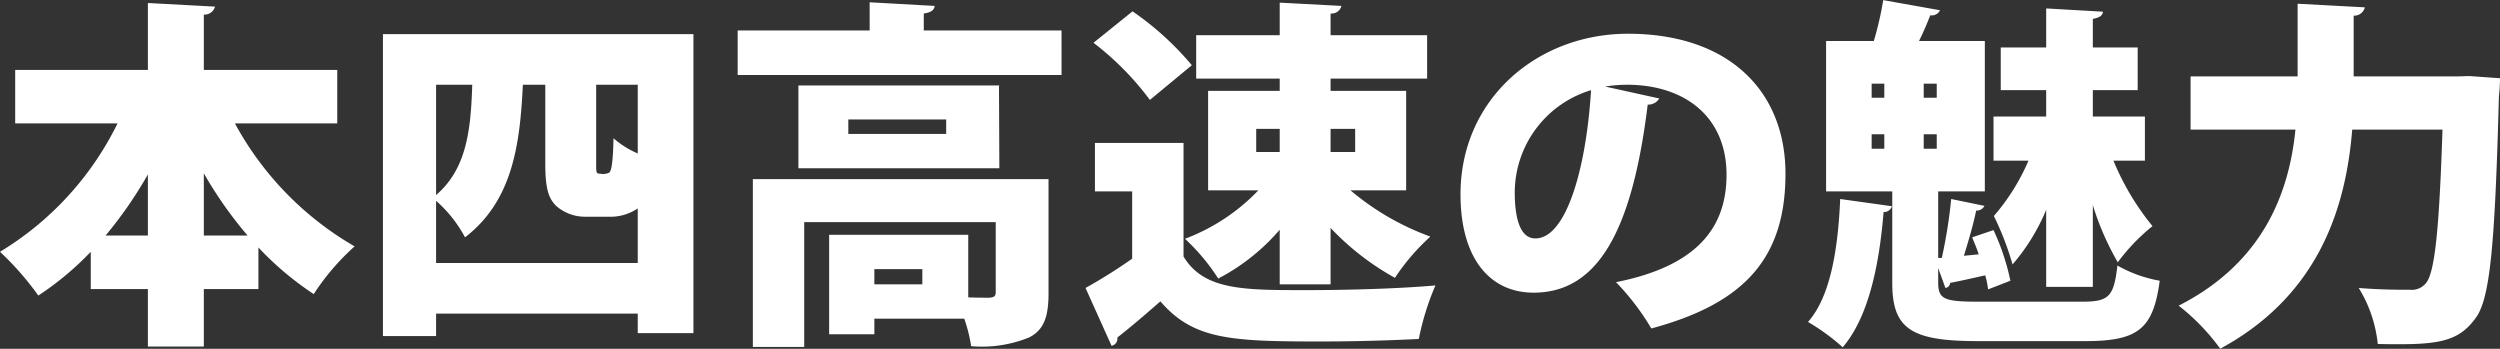 <svg xmlns="http://www.w3.org/2000/svg" width="207.41" height="28.94" viewBox="0 0 207.41 28.94">
  <rect x="0" y="0" width="207.41" height="28.94" fill="#333333" stroke="none"/>
  <defs>
    <style>
      .cls-1 {
        fill: #fff;
        fill-rule: evenodd;
      }
    </style>
  </defs>
  <path id="_02-interview--sec5--cap" data-name="02-interview--sec5--cap" class="cls-1" d="M1871.23,9080.27h-11.07v-4.59a0.9,0.9,0,0,0,.93-0.66l-5.57-.3v5.55h-11.01v4.44H1853a25.606,25.606,0,0,1-9.75,10.65,24.4,24.4,0,0,1,3.18,3.63,24.953,24.953,0,0,0,4.35-3.63v3.09h4.74v4.77h4.64v-4.77h4.53V9095a25.338,25.338,0,0,0,4.59,3.87,19.554,19.554,0,0,1,3.39-3.96,26.185,26.185,0,0,1-9.93-10.2h8.49v-4.44Zm-11.07,8.58a33.791,33.791,0,0,0,3.63,5.16h-3.63v-5.16Zm-4.64,5.16h-3.51a34.5,34.5,0,0,0,3.51-5.07v5.07Zm19.5,8.34h4.41v-1.86h16.73v1.62h4.62V9077.3h-25.76v25.05Zm4.41-11.22a10.8,10.8,0,0,1,2.4,3.03c3.99-3.06,4.56-7.8,4.8-12.66h1.86v6.57c0,2.13.3,2.88,0.9,3.48a3.618,3.618,0,0,0,2.45.9h1.89a4.028,4.028,0,0,0,2.43-.69v4.53h-16.73v-5.16Zm0-9.63h3c-0.12,3.81-.48,6.99-3,9.15v-9.15Zm13.28,0h3.45v5.7a7.466,7.466,0,0,1-2.01-1.26c-0.03,1.23-.09,2.67-0.36,2.85a1.178,1.178,0,0,1-.75.09c-0.33,0-.33-0.09-0.33-0.81v-6.57Zm37.53,7.83h-24.53v13.92h4.26V9092.9h15.89v5.82c0,0.33-.15.42-0.54,0.45-0.27,0-.99,0-1.74-0.03v-5.19h-11.54v8.25h3.75v-1.29h7.46a12.646,12.646,0,0,1,.57,2.28,10.391,10.391,0,0,0,4.8-.72c1.26-.63,1.62-1.77,1.62-3.66v-9.48Zm-10.47,8.73h-3.98v-1.26h3.98v1.26Zm-10.28-9.63h16.67l-0.03-6.87h-16.64v6.87Zm12.26-2.85h-8.12v-1.2h8.12v1.2Zm-1.86-8.58v-1.41c0.63-.09.87-0.3,0.9-0.63l-5.39-.3V9077h-10.95v3.69h26.87V9077h-11.43Zm6.27,4.56h-0.03v-0.03h0.03v0.03Zm17.32,0.45v8.25h4.17a16.373,16.373,0,0,1-6.09,4.02,16.977,16.977,0,0,1,2.76,3.3,17.186,17.186,0,0,0,5.1-4.05v4.53h4.22v-4.68a21.923,21.923,0,0,0,5.34,4.14,17.731,17.731,0,0,1,2.94-3.42,21.7,21.7,0,0,1-6.63-3.84h4.62v-8.25h-6.27v-1.02h8.01v-3.6h-8.01v-1.8a0.837,0.837,0,0,0,.9-0.63l-5.12-.27v2.7h-6.93v3.6h6.93v1.02h-5.94Zm5.94,3.15v1.92h-1.95v-1.92h1.95Zm6.26,1.92h-2.04v-1.92h2.04v1.92Zm-21.71-9.06a23.919,23.919,0,0,1,4.68,4.74l3.48-2.88a24.728,24.728,0,0,0-4.92-4.47Zm0.12,8.31v4.02h3.09v5.58a43,43,0,0,1-3.87,2.43l2.16,4.8a0.608,0.608,0,0,0,.48-0.69c1.08-.84,2.34-1.92,3.57-3,2.73,3.18,5.85,3.33,13.28,3.33,2.88,0,5.91-.09,8.16-0.21a21.947,21.947,0,0,1,1.38-4.44c-3.03.27-7.26,0.39-10.8,0.39-5.15,0-8.42,0-10.1-2.79v-9.42h-7.35Zm42.33-4.68a11.814,11.814,0,0,1,1.8-.15c4.82,0,8.27,2.67,8.27,7.47,0,4.32-2.37,7.56-9.17,8.91a20.422,20.422,0,0,1,2.93,3.84c7.71-2.07,11.13-5.82,11.13-12.84,0-6.81-4.65-11.61-13.07-11.61-7.53,0-13.89,5.43-13.89,13.32,0,5.31,2.43,8.16,6.06,8.16,5.22,0,8.16-4.89,9.47-15.6a1.064,1.064,0,0,0,.96-0.51Zm-5.79,12.6c-1.26,0-1.71-1.65-1.71-3.84a8.891,8.891,0,0,1,6.33-8.46C1974.86,9088.37,1973.21,9094.25,1970.63,9094.25Zm33.42,2.46,0.6,1.65a0.449,0.449,0,0,0,.39-0.42c0.78-.15,1.74-0.36,2.91-0.63a6.768,6.768,0,0,1,.24,1.17l1.85-.72a19.107,19.107,0,0,0-1.4-4.2l-1.77.6c0.18,0.45.39,0.93,0.54,1.41l-1.23.12c0.39-1.23.81-2.7,1.02-3.75a0.73,0.73,0,0,0,.69-0.39l-2.76-.57a41.325,41.325,0,0,1-.78,4.89h-0.3v-5.52h3.87v-12.48h-5.46c0.36-.72.69-1.5,0.93-2.13a0.759,0.759,0,0,0,.81-0.42l-4.71-.84a27.157,27.157,0,0,1-.78,3.39h-3.96v12.48h5.49v7.59c0,3.81,1.56,4.83,7.08,4.83h8.93c4.41,0,5.64-1.02,6.18-5.01a10.914,10.914,0,0,1-3.51-1.26c-0.3,2.58-.69,3-2.94,3h-8.57c-2.88,0-3.36-.21-3.36-1.59v-1.2Zm-4.47-15.3v1.17h-1.05v-1.17h1.05Zm3.27,1.17v-1.17h1.08v1.17h-1.08Zm-3.27,3.03v1.2h-1.05v-1.2h1.05Zm3.27,0h1.08v1.2h-1.08v-1.2Zm14.03,12.66v-6.78a22.834,22.834,0,0,0,2.07,4.74,16.146,16.146,0,0,1,2.88-3,21.511,21.511,0,0,1-3.24-5.43h2.61v-3.66h-4.32v-2.19h3.72v-3.54h-3.72v-2.37c0.6-.12.81-0.3,0.84-0.6l-4.71-.27v3.24h-3.77v3.54h3.77v2.19h-4.37v3.66h2.9a17.6,17.6,0,0,1-2.87,4.59,24.189,24.189,0,0,1,1.55,4.02,16.893,16.893,0,0,0,2.79-4.53v6.39h3.87Zm-20.96-7.29c-0.18,4.17-.81,8.1-2.67,10.2a17.8,17.8,0,0,1,2.88,2.1c2.13-2.49,3.03-6.78,3.39-11.22a0.676,0.676,0,0,0,.69-0.48Zm51.17-10.17h-8.57v-5.04a0.913,0.913,0,0,0,.93-0.69l-5.58-.3v6.03h-8.88v4.41h8.7c-0.51,5.07-2.55,10.98-9.69,14.61a17.667,17.667,0,0,1,3.45,3.57c8.31-4.5,10.44-11.91,10.95-18.18h7.49c-0.27,8.19-.63,11.97-1.41,12.78a1.5,1.5,0,0,1-1.29.51c-0.81,0-2.46,0-4.25-.15a11.01,11.01,0,0,1,1.58,4.65c4.77,0.09,6.6-.06,8.1-2.13,1.23-1.59,1.62-6.15,1.95-18.42a14.237,14.237,0,0,0,.09-1.5l-2.55-.18Z" transform="translate(-1843.25 -9074.47)"/>
</svg>
